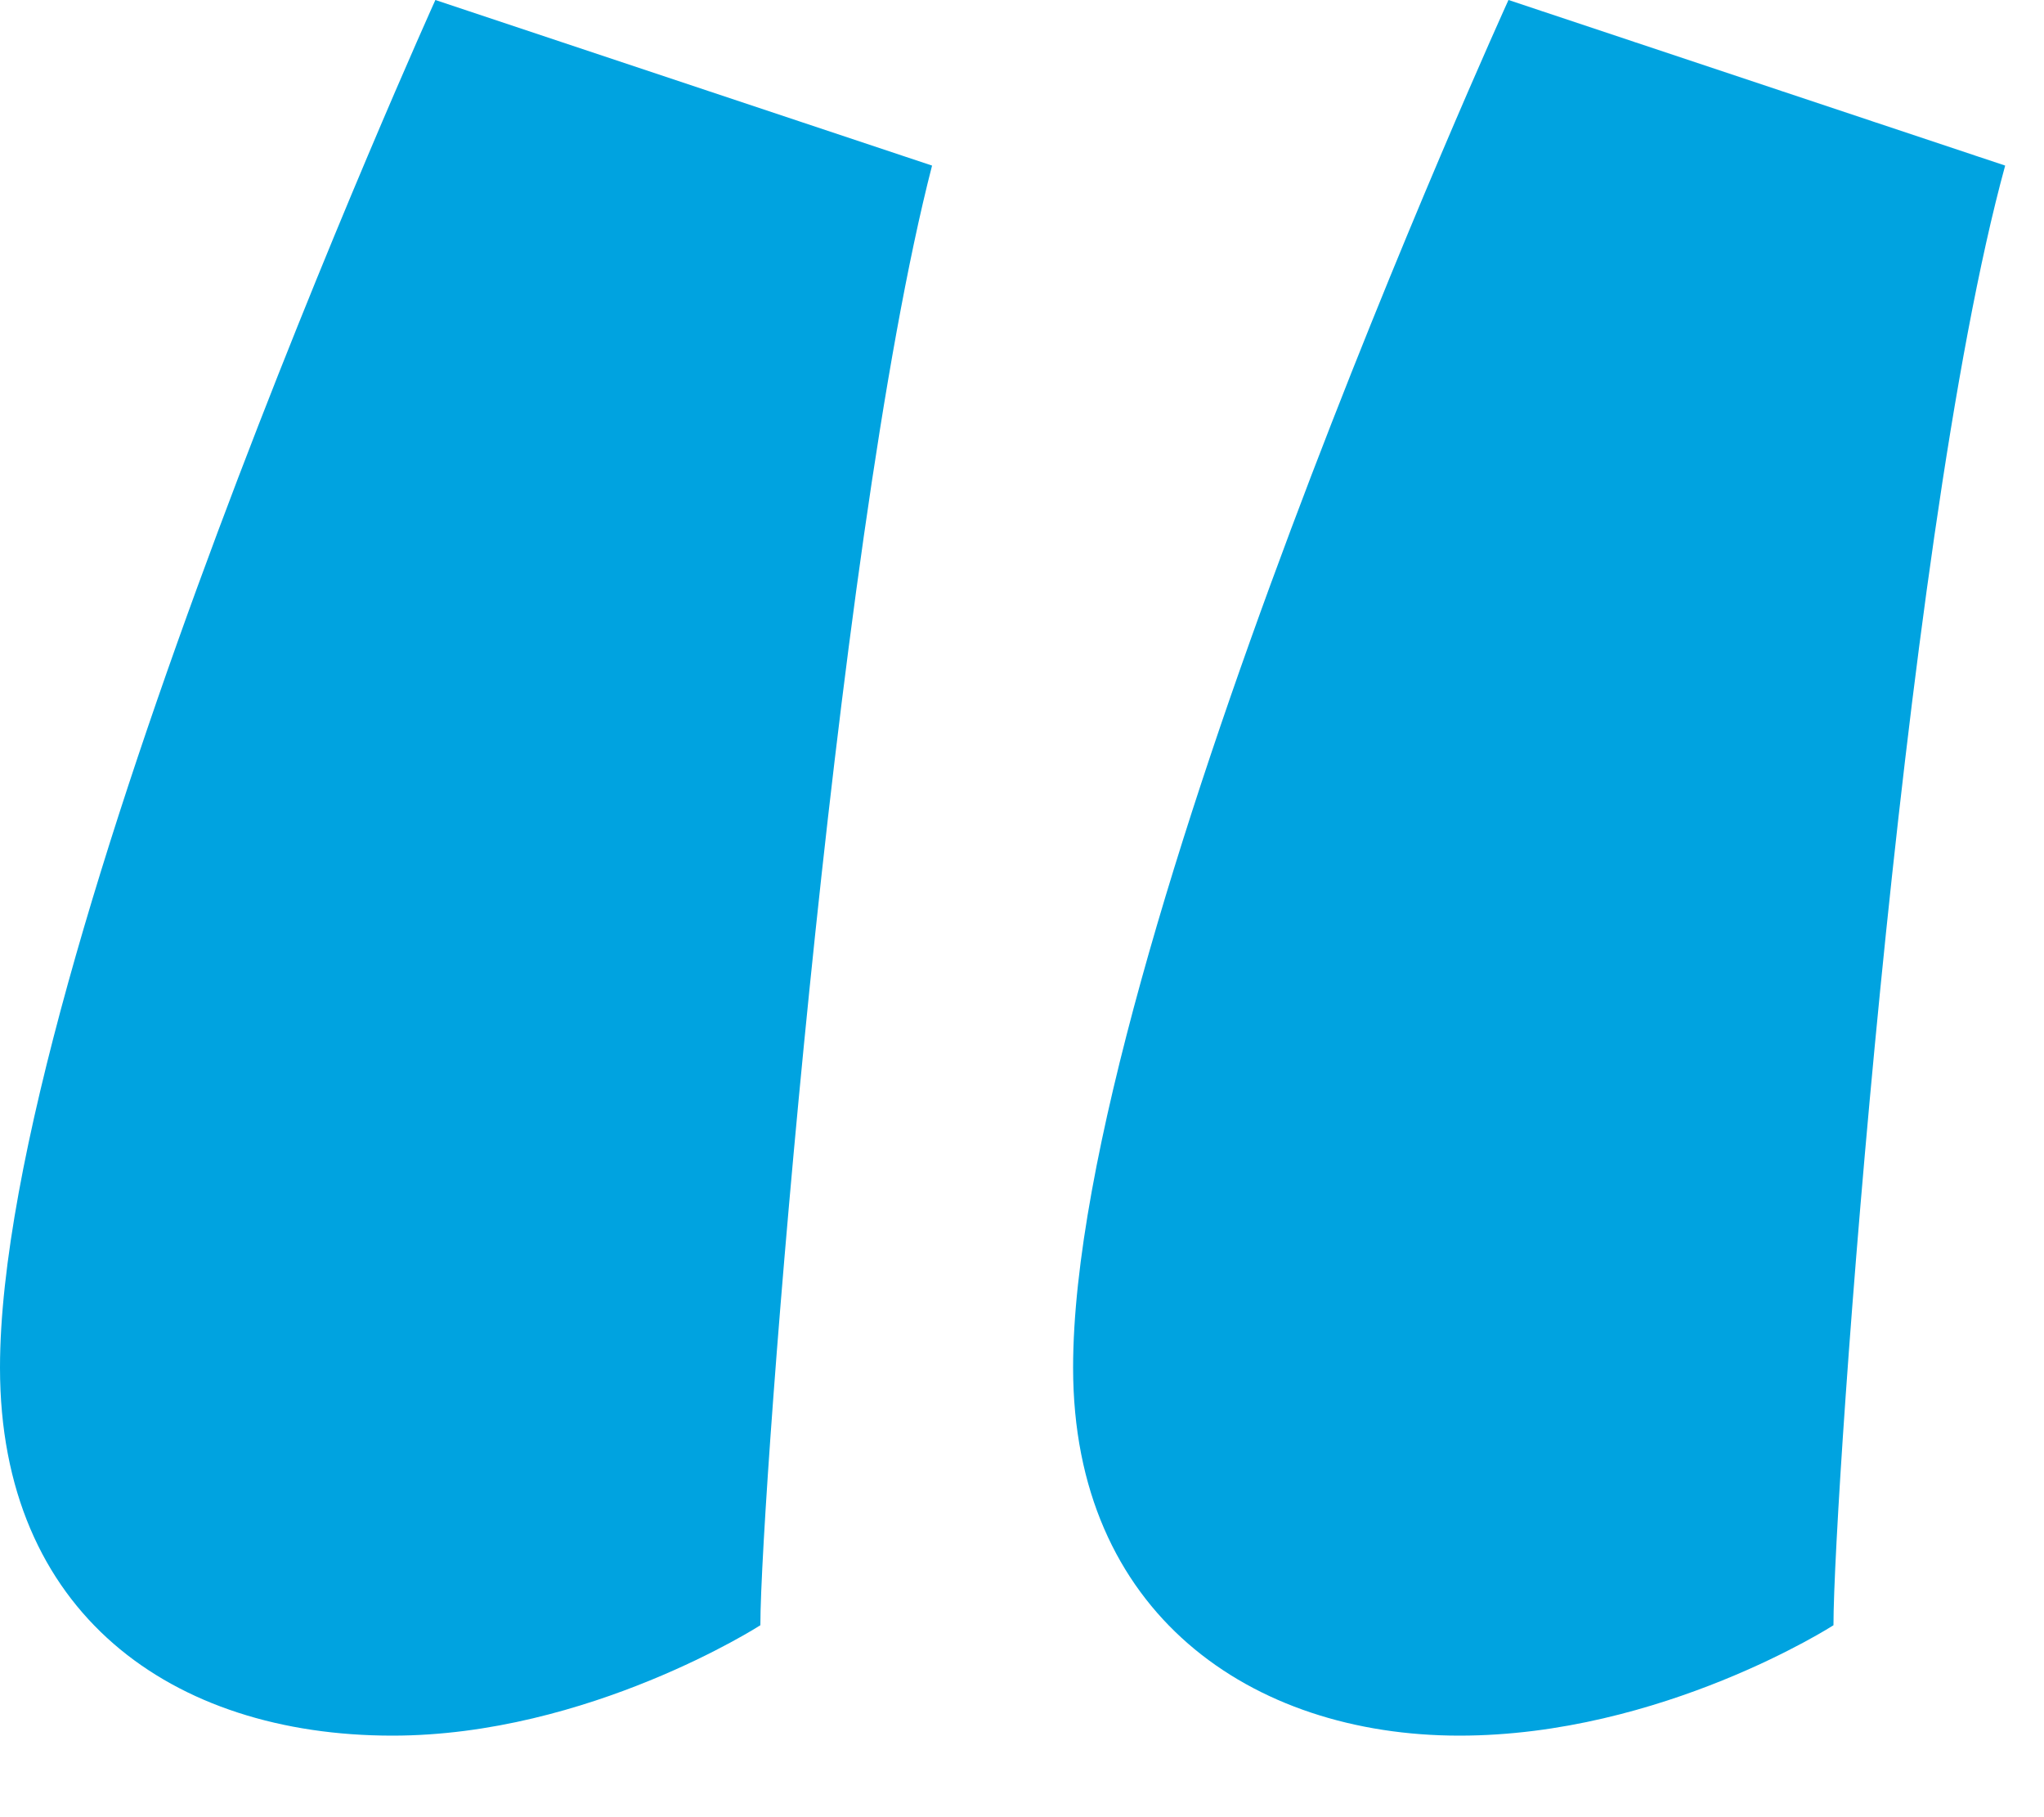 <svg width="18" height="16" viewBox="0 0 18 16" fill="none" xmlns="http://www.w3.org/2000/svg">
<path d="M13.284 0C13.284 0 9.45 8.424 9.45 12.042C9.45 14.202 11.016 15.282 12.852 15.282C14.634 15.282 16.146 14.31 16.146 14.31C16.146 13.176 16.74 4.806 17.658 1.458L13.284 0ZM3.834 0C3.834 0 0 8.478 0 12.042C0 14.202 1.512 15.282 3.456 15.282C5.184 15.282 6.696 14.31 6.696 14.31C6.696 13.176 7.344 4.806 8.208 1.458L3.834 0Z" fill="#00A3E0"/>
</svg>
